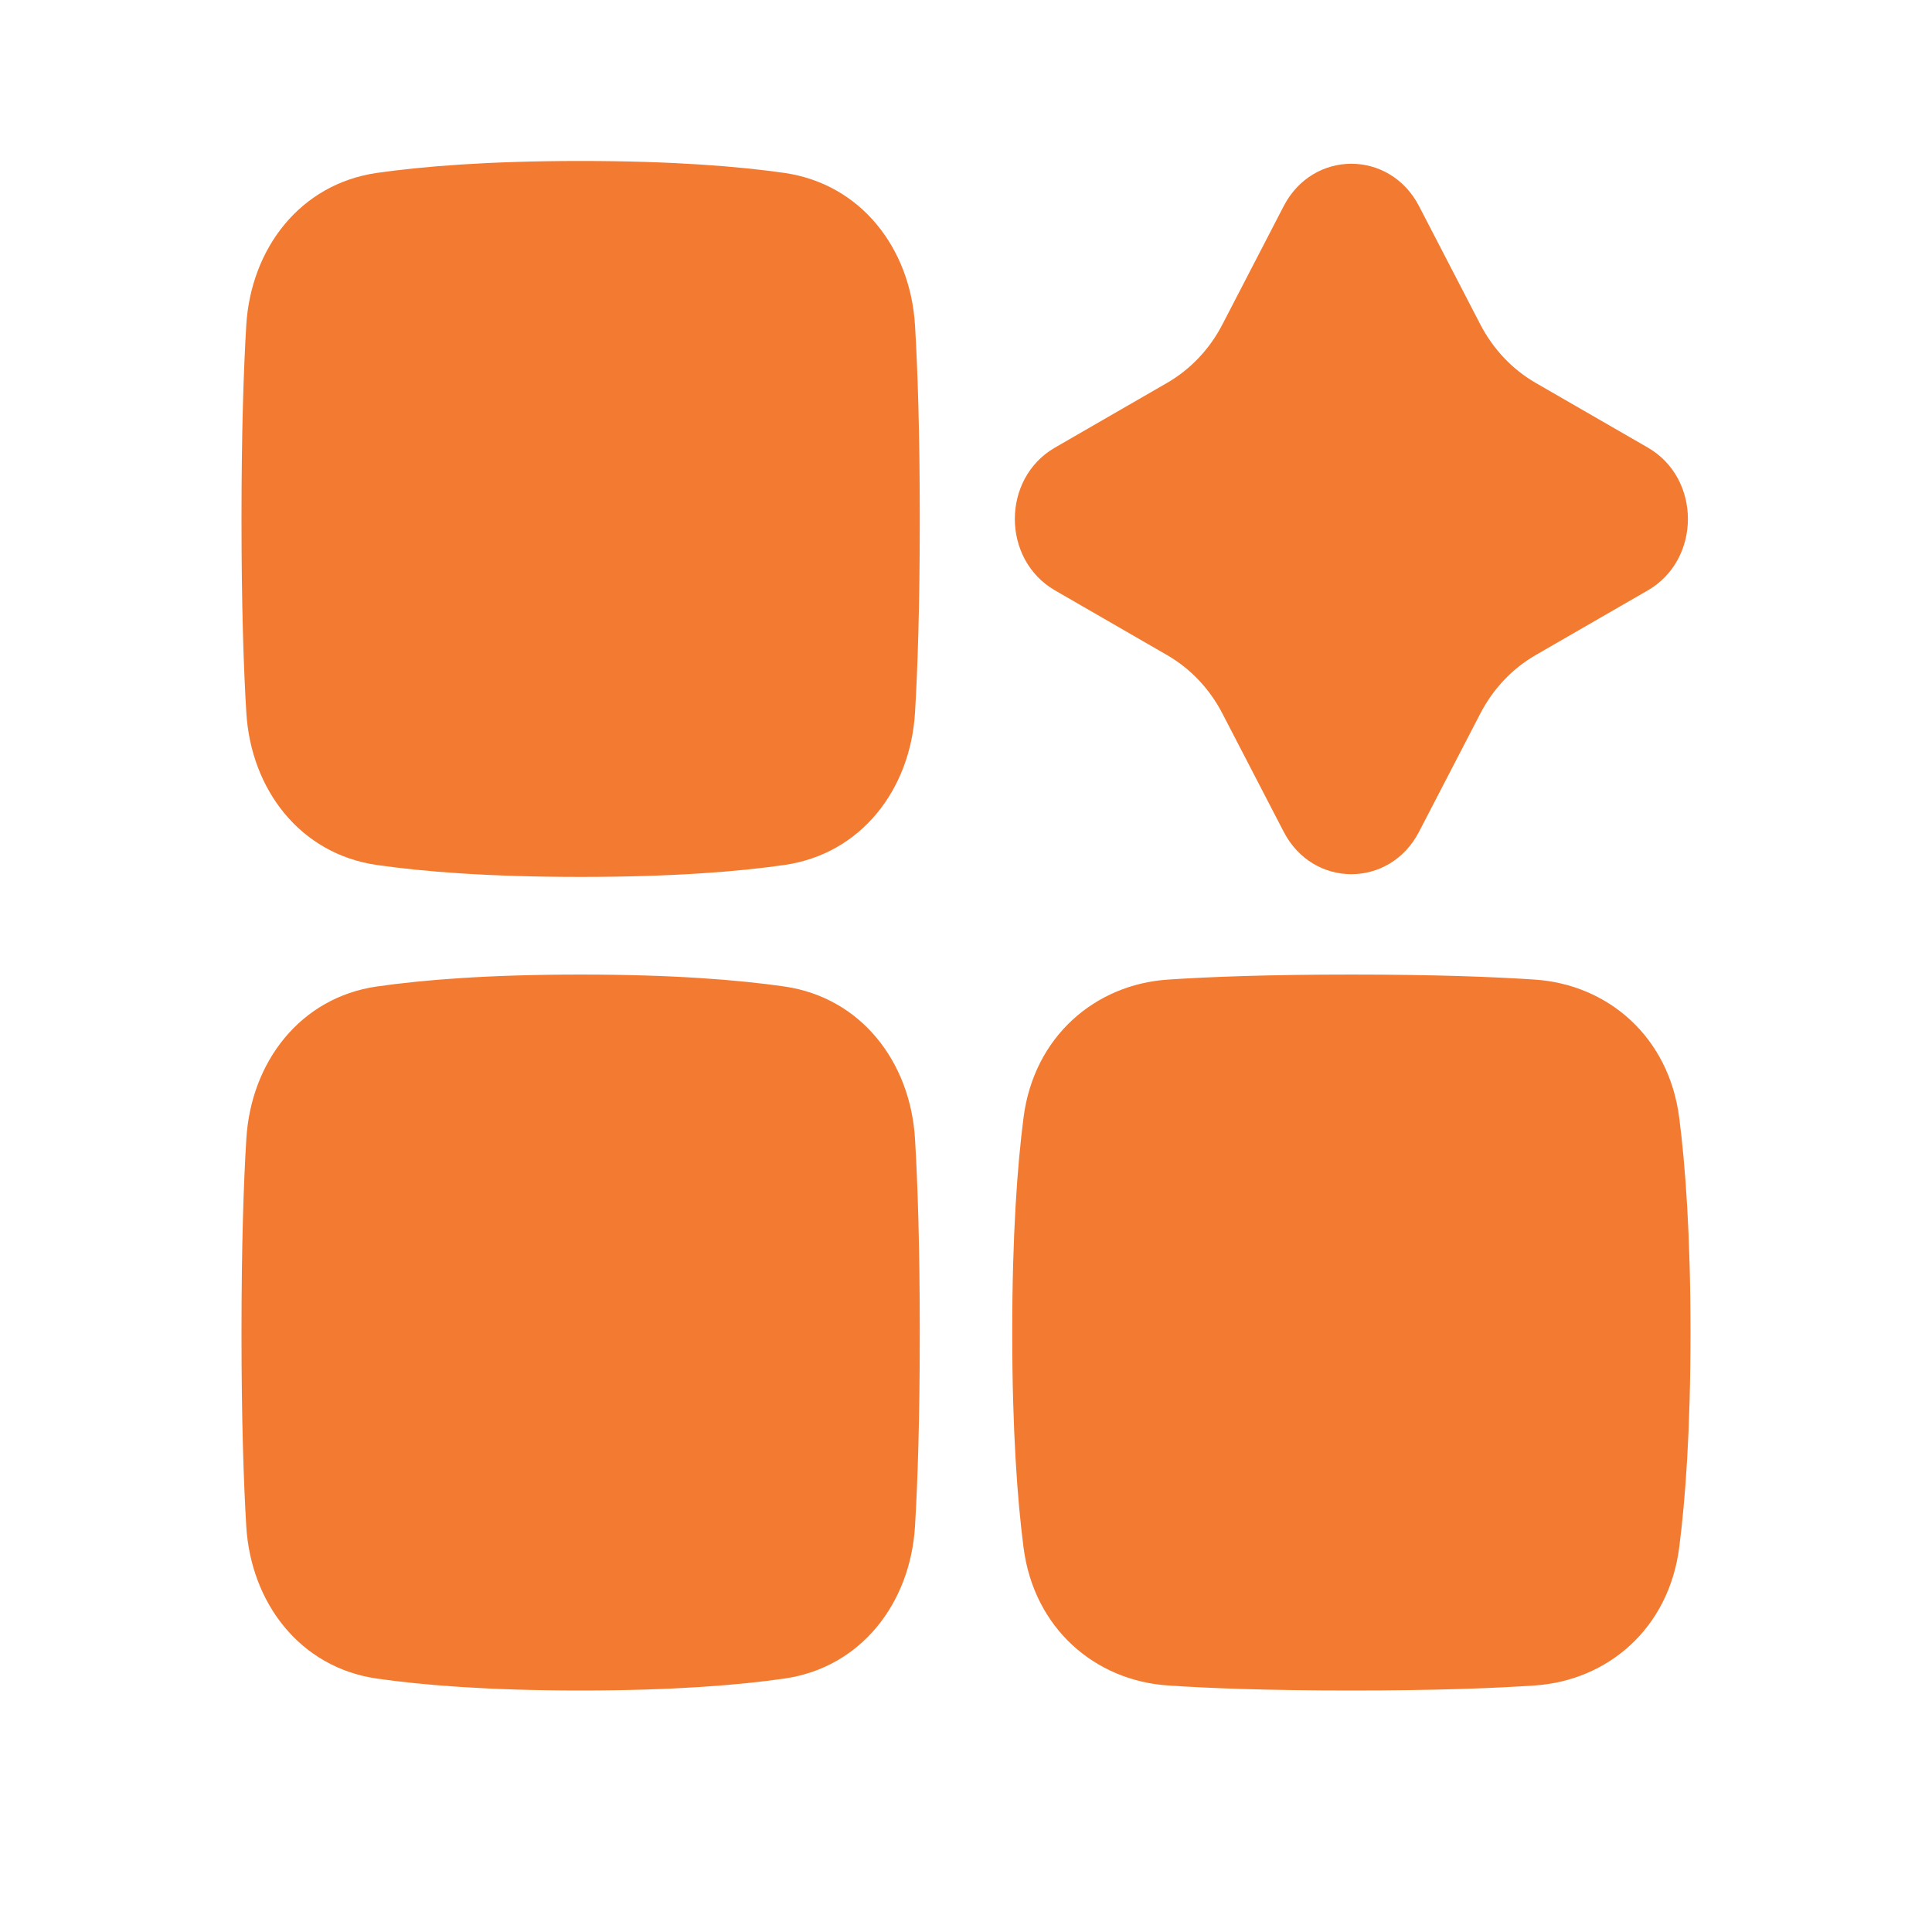 <?xml version="1.0" encoding="utf-8"?>
<svg xmlns="http://www.w3.org/2000/svg" fill="none" height="100%" overflow="visible" preserveAspectRatio="none" style="display: block;" viewBox="0 0 28 28" width="100%">
<g id="icon/menu-ai">
<path clip-rule="evenodd" d="M5.461 2.506C6.123 2.412 7.074 2.333 8.415 2.333C9.756 2.333 10.707 2.412 11.368 2.506C12.481 2.667 13.194 3.602 13.261 4.715C13.299 5.35 13.33 6.254 13.33 7.521C13.33 8.789 13.299 9.693 13.261 10.328C13.194 11.441 12.481 12.376 11.368 12.536C10.707 12.631 9.757 12.709 8.415 12.709C7.073 12.709 6.123 12.631 5.461 12.536C4.349 12.376 3.637 11.441 3.57 10.328C3.531 9.693 3.5 8.789 3.5 7.521C3.5 6.254 3.531 5.35 3.569 4.715C3.636 3.602 4.349 2.667 5.461 2.506ZM5.461 24.327C6.123 24.422 7.073 24.5 8.415 24.5C9.757 24.5 10.707 24.422 11.368 24.327C12.481 24.167 13.194 23.232 13.261 22.119C13.299 21.483 13.33 20.58 13.33 19.312C13.33 18.044 13.299 17.141 13.261 16.505C13.194 15.392 12.481 14.458 11.368 14.297C10.707 14.202 9.757 14.124 8.415 14.124C7.073 14.124 6.123 14.202 5.461 14.297C4.349 14.458 3.637 15.393 3.57 16.506C3.531 17.141 3.5 18.044 3.5 19.312C3.5 20.58 3.531 21.483 3.569 22.119C3.636 23.232 4.349 24.167 5.461 24.327ZM24.5 19.312C24.5 20.728 24.426 21.732 24.336 22.43C24.184 23.604 23.299 24.356 22.244 24.427C21.642 24.468 20.786 24.5 19.585 24.5C18.384 24.5 17.528 24.468 16.926 24.427C15.872 24.356 14.986 23.603 14.834 22.429C14.744 21.732 14.67 20.728 14.67 19.312C14.67 17.896 14.744 16.893 14.834 16.195C14.986 15.02 15.872 14.268 16.926 14.197C17.528 14.157 18.384 14.124 19.585 14.124C20.786 14.124 21.642 14.157 22.244 14.197C23.299 14.268 24.184 15.02 24.336 16.195C24.426 16.893 24.5 17.896 24.5 19.312ZM18.605 2.986C19.029 2.169 20.141 2.169 20.565 2.986L21.455 4.704C21.64 5.06 21.917 5.353 22.254 5.548L23.882 6.487C24.656 6.934 24.656 8.108 23.882 8.556L22.254 9.495C21.917 9.69 21.64 9.983 21.455 10.339L20.565 12.056C20.141 12.874 19.029 12.874 18.605 12.056L17.715 10.339C17.531 9.983 17.253 9.69 16.916 9.495L15.289 8.556C14.514 8.108 14.514 6.934 15.289 6.487L16.916 5.548C17.253 5.353 17.531 5.06 17.715 4.704L18.605 2.986Z" fill="#F27B31" fill-rule="evenodd" id="Vector"/>
</g>
</svg>
